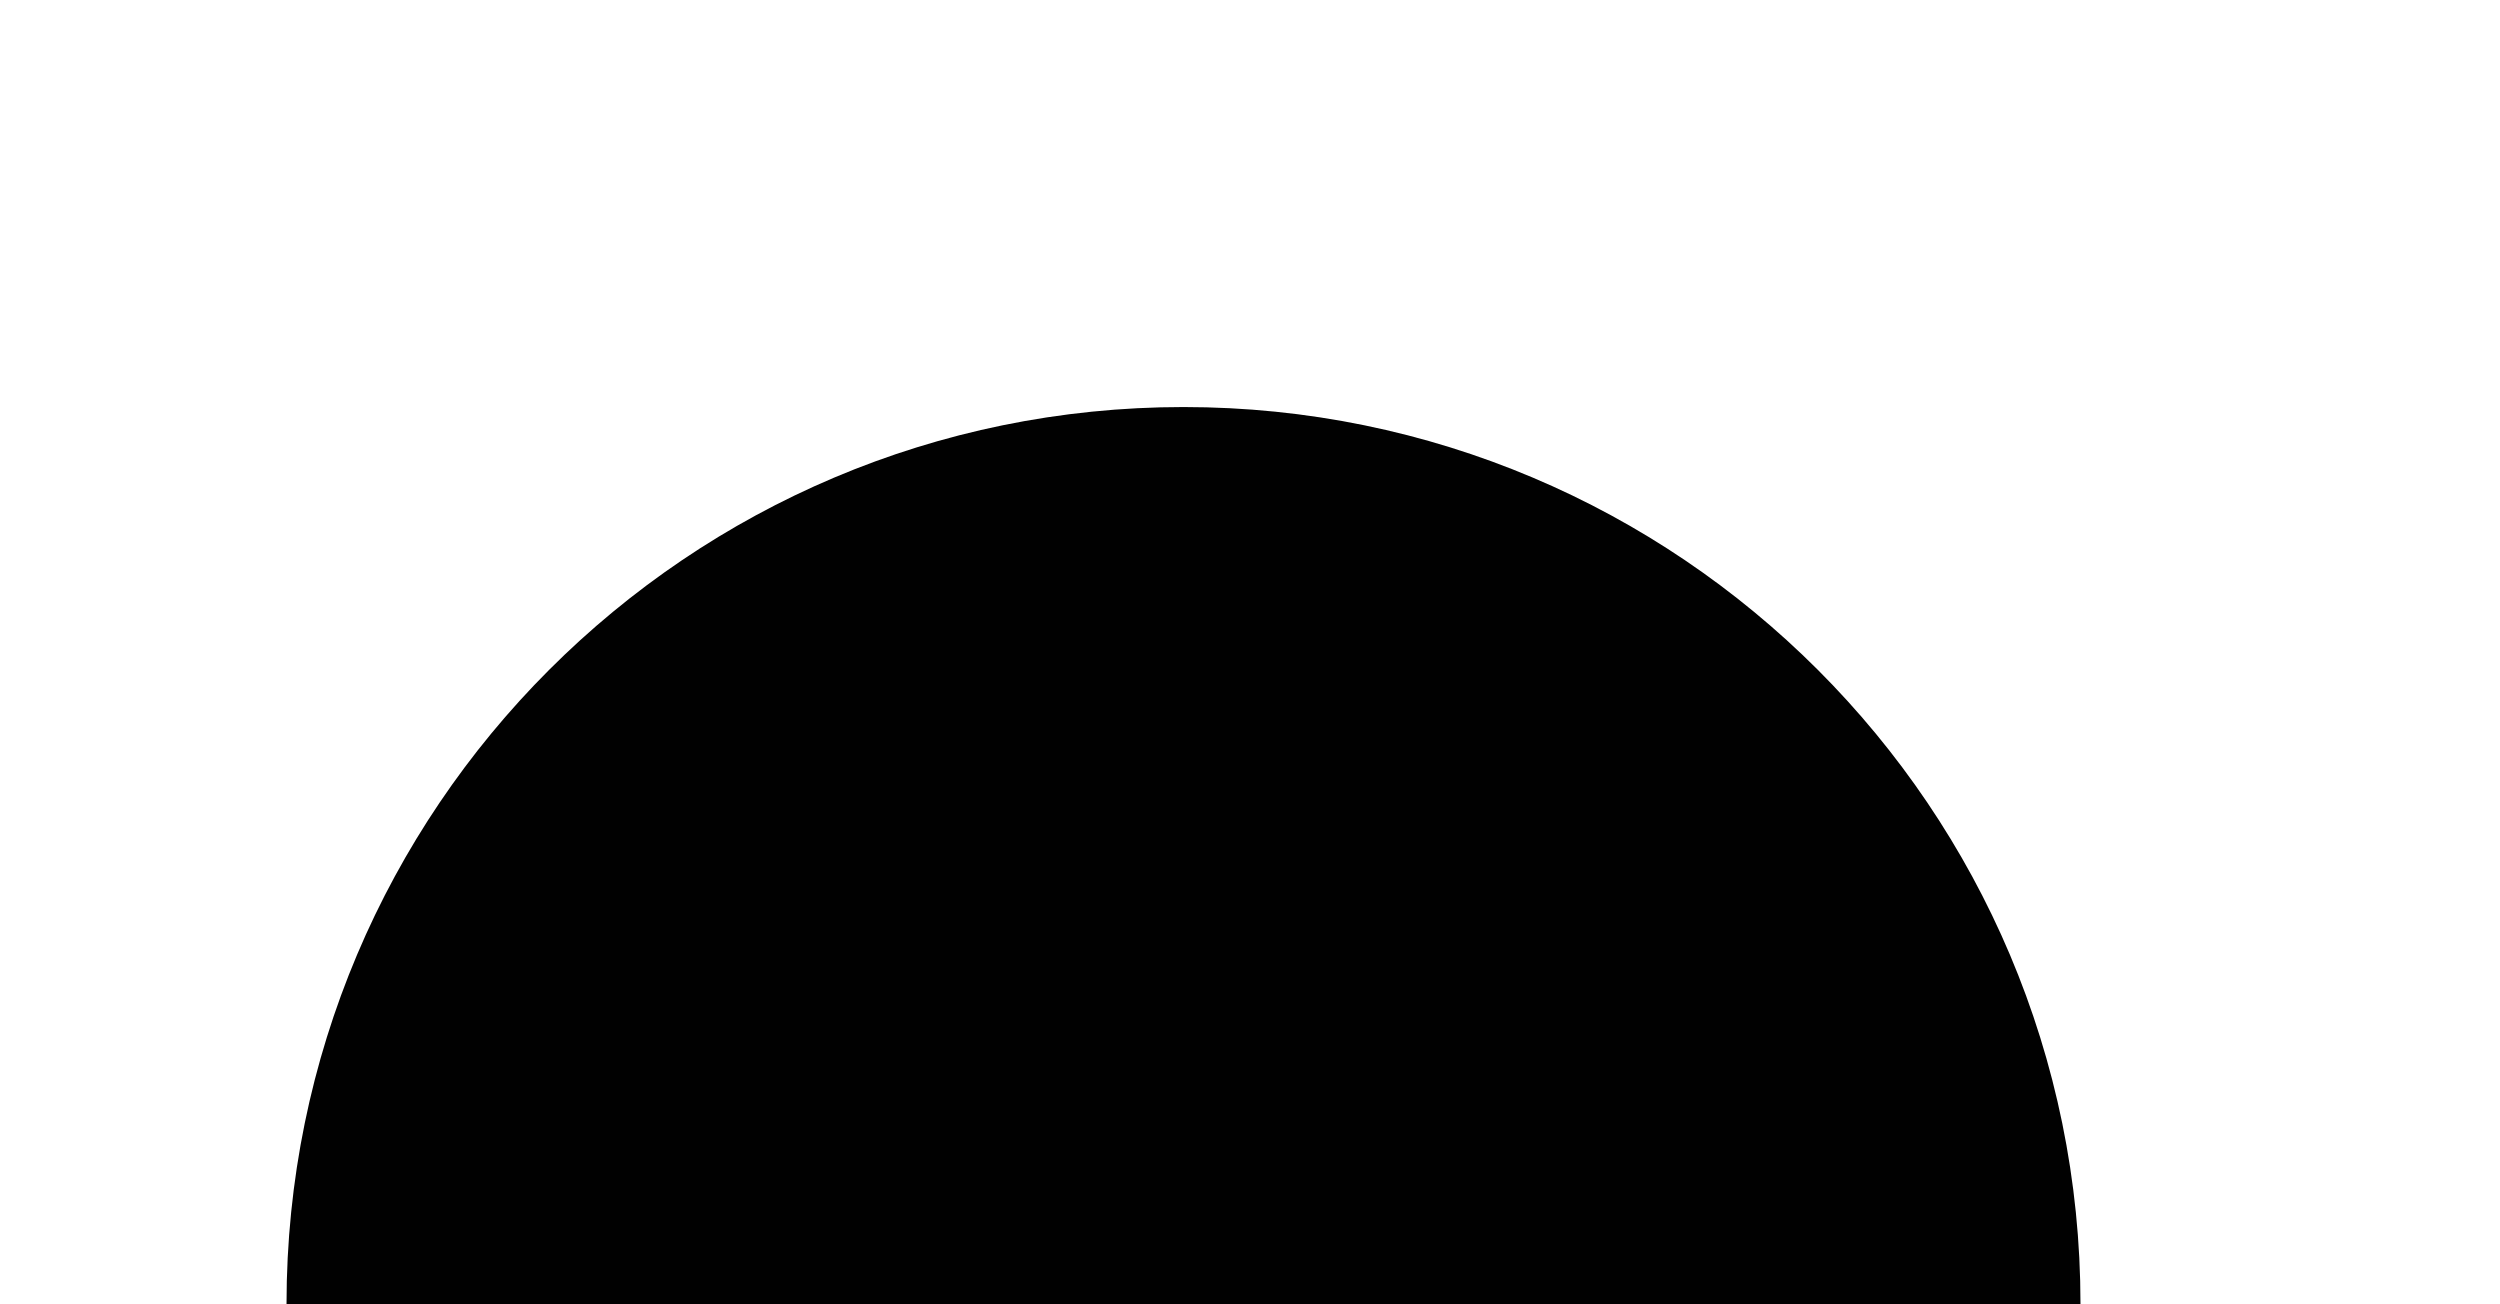 <?xml version="1.0" encoding="UTF-8"?>
<svg id="Capa_1" data-name="Capa 1" xmlns="http://www.w3.org/2000/svg" viewBox="0 0 972 507">
  <defs>
    <style>
      .cls-1 {
        fill: none;
      }

      .cls-2 {
        fill: #010101;
      }
    </style>
  </defs>
  <rect class="cls-1" x=".85" y="1.78" width="914.75" height="492"/>
  <path class="cls-2" d="m808.89,507c0-192.58-156.13-348.74-348.74-348.74S111.4,314.38,111.4,507"/>
</svg>